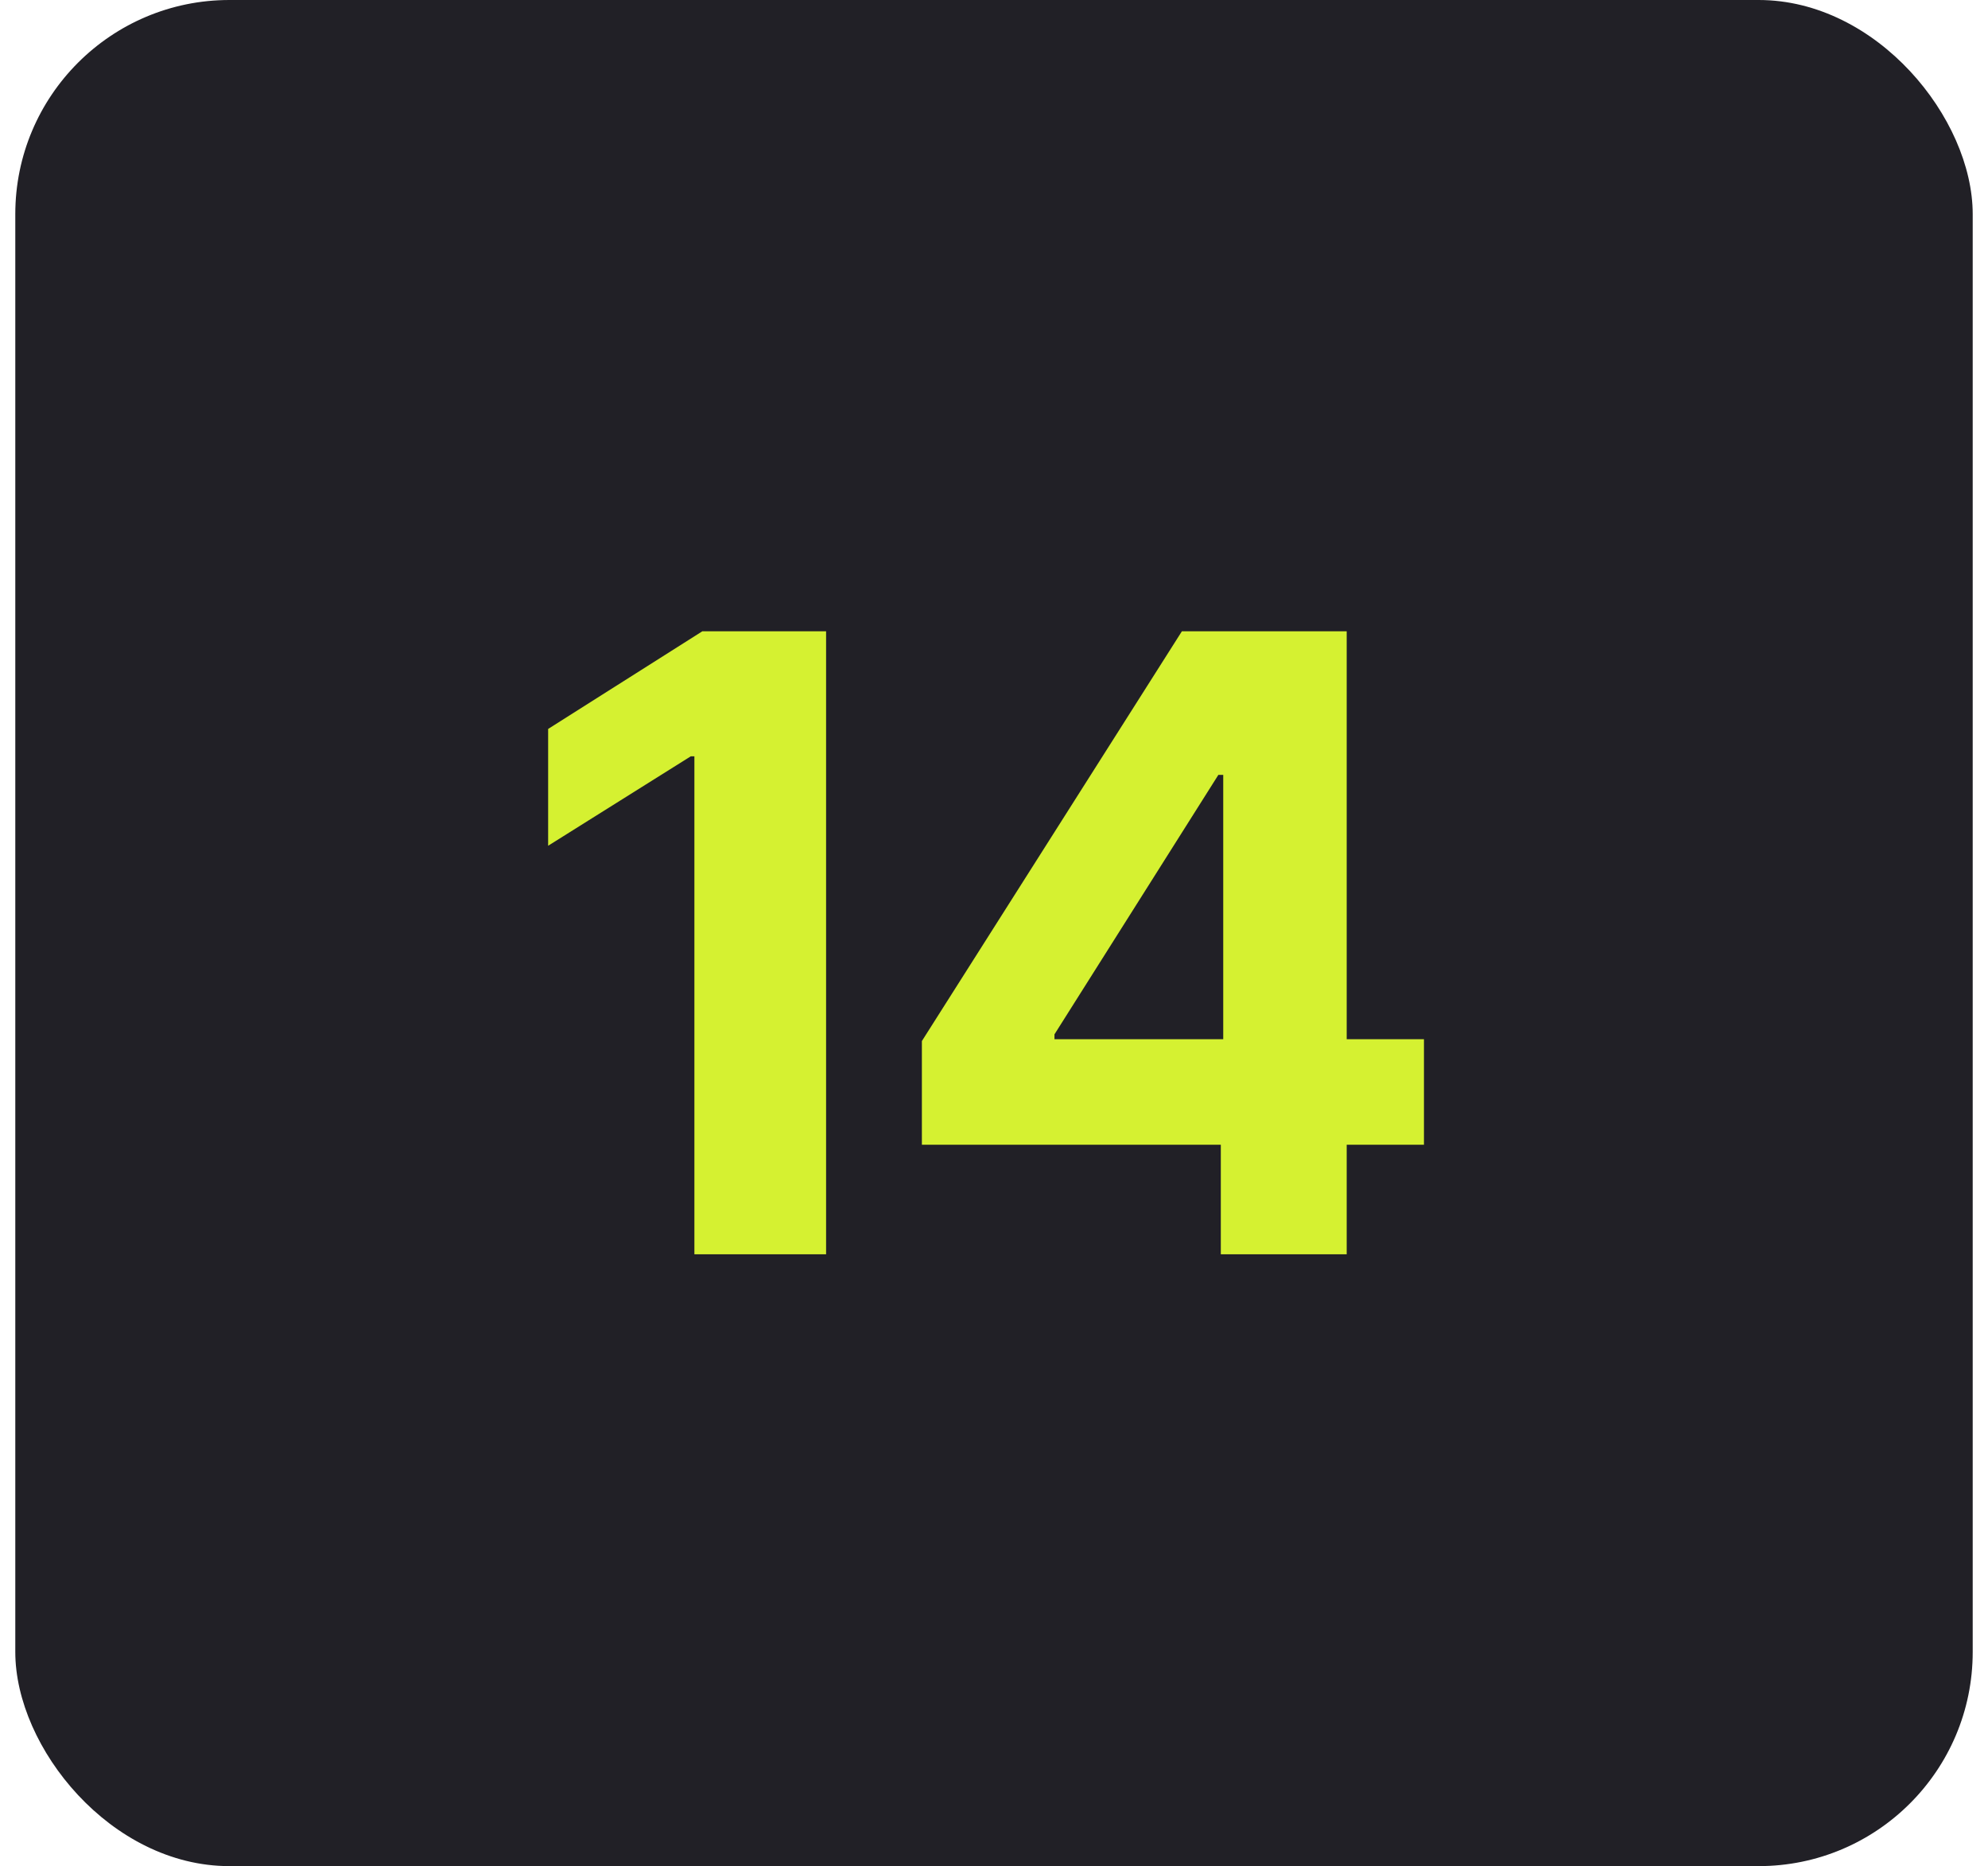 <svg xmlns="http://www.w3.org/2000/svg" width="65" height="61" viewBox="0 0 65 61" fill="none"><rect x="0.5" width="64" height="61" rx="7" fill="#212026"></rect><path d="M27.01 20.636V41H22.704V24.723H22.585L17.922 27.646V23.828L22.963 20.636H27.01ZM30.142 37.42V34.03L38.643 20.636H41.566V25.329H39.836L34.477 33.811V33.97H46.558V37.42H30.142ZM39.916 41V36.386L39.995 34.885V20.636H44.032V41H39.916Z" fill="#D5F131"></path></svg>